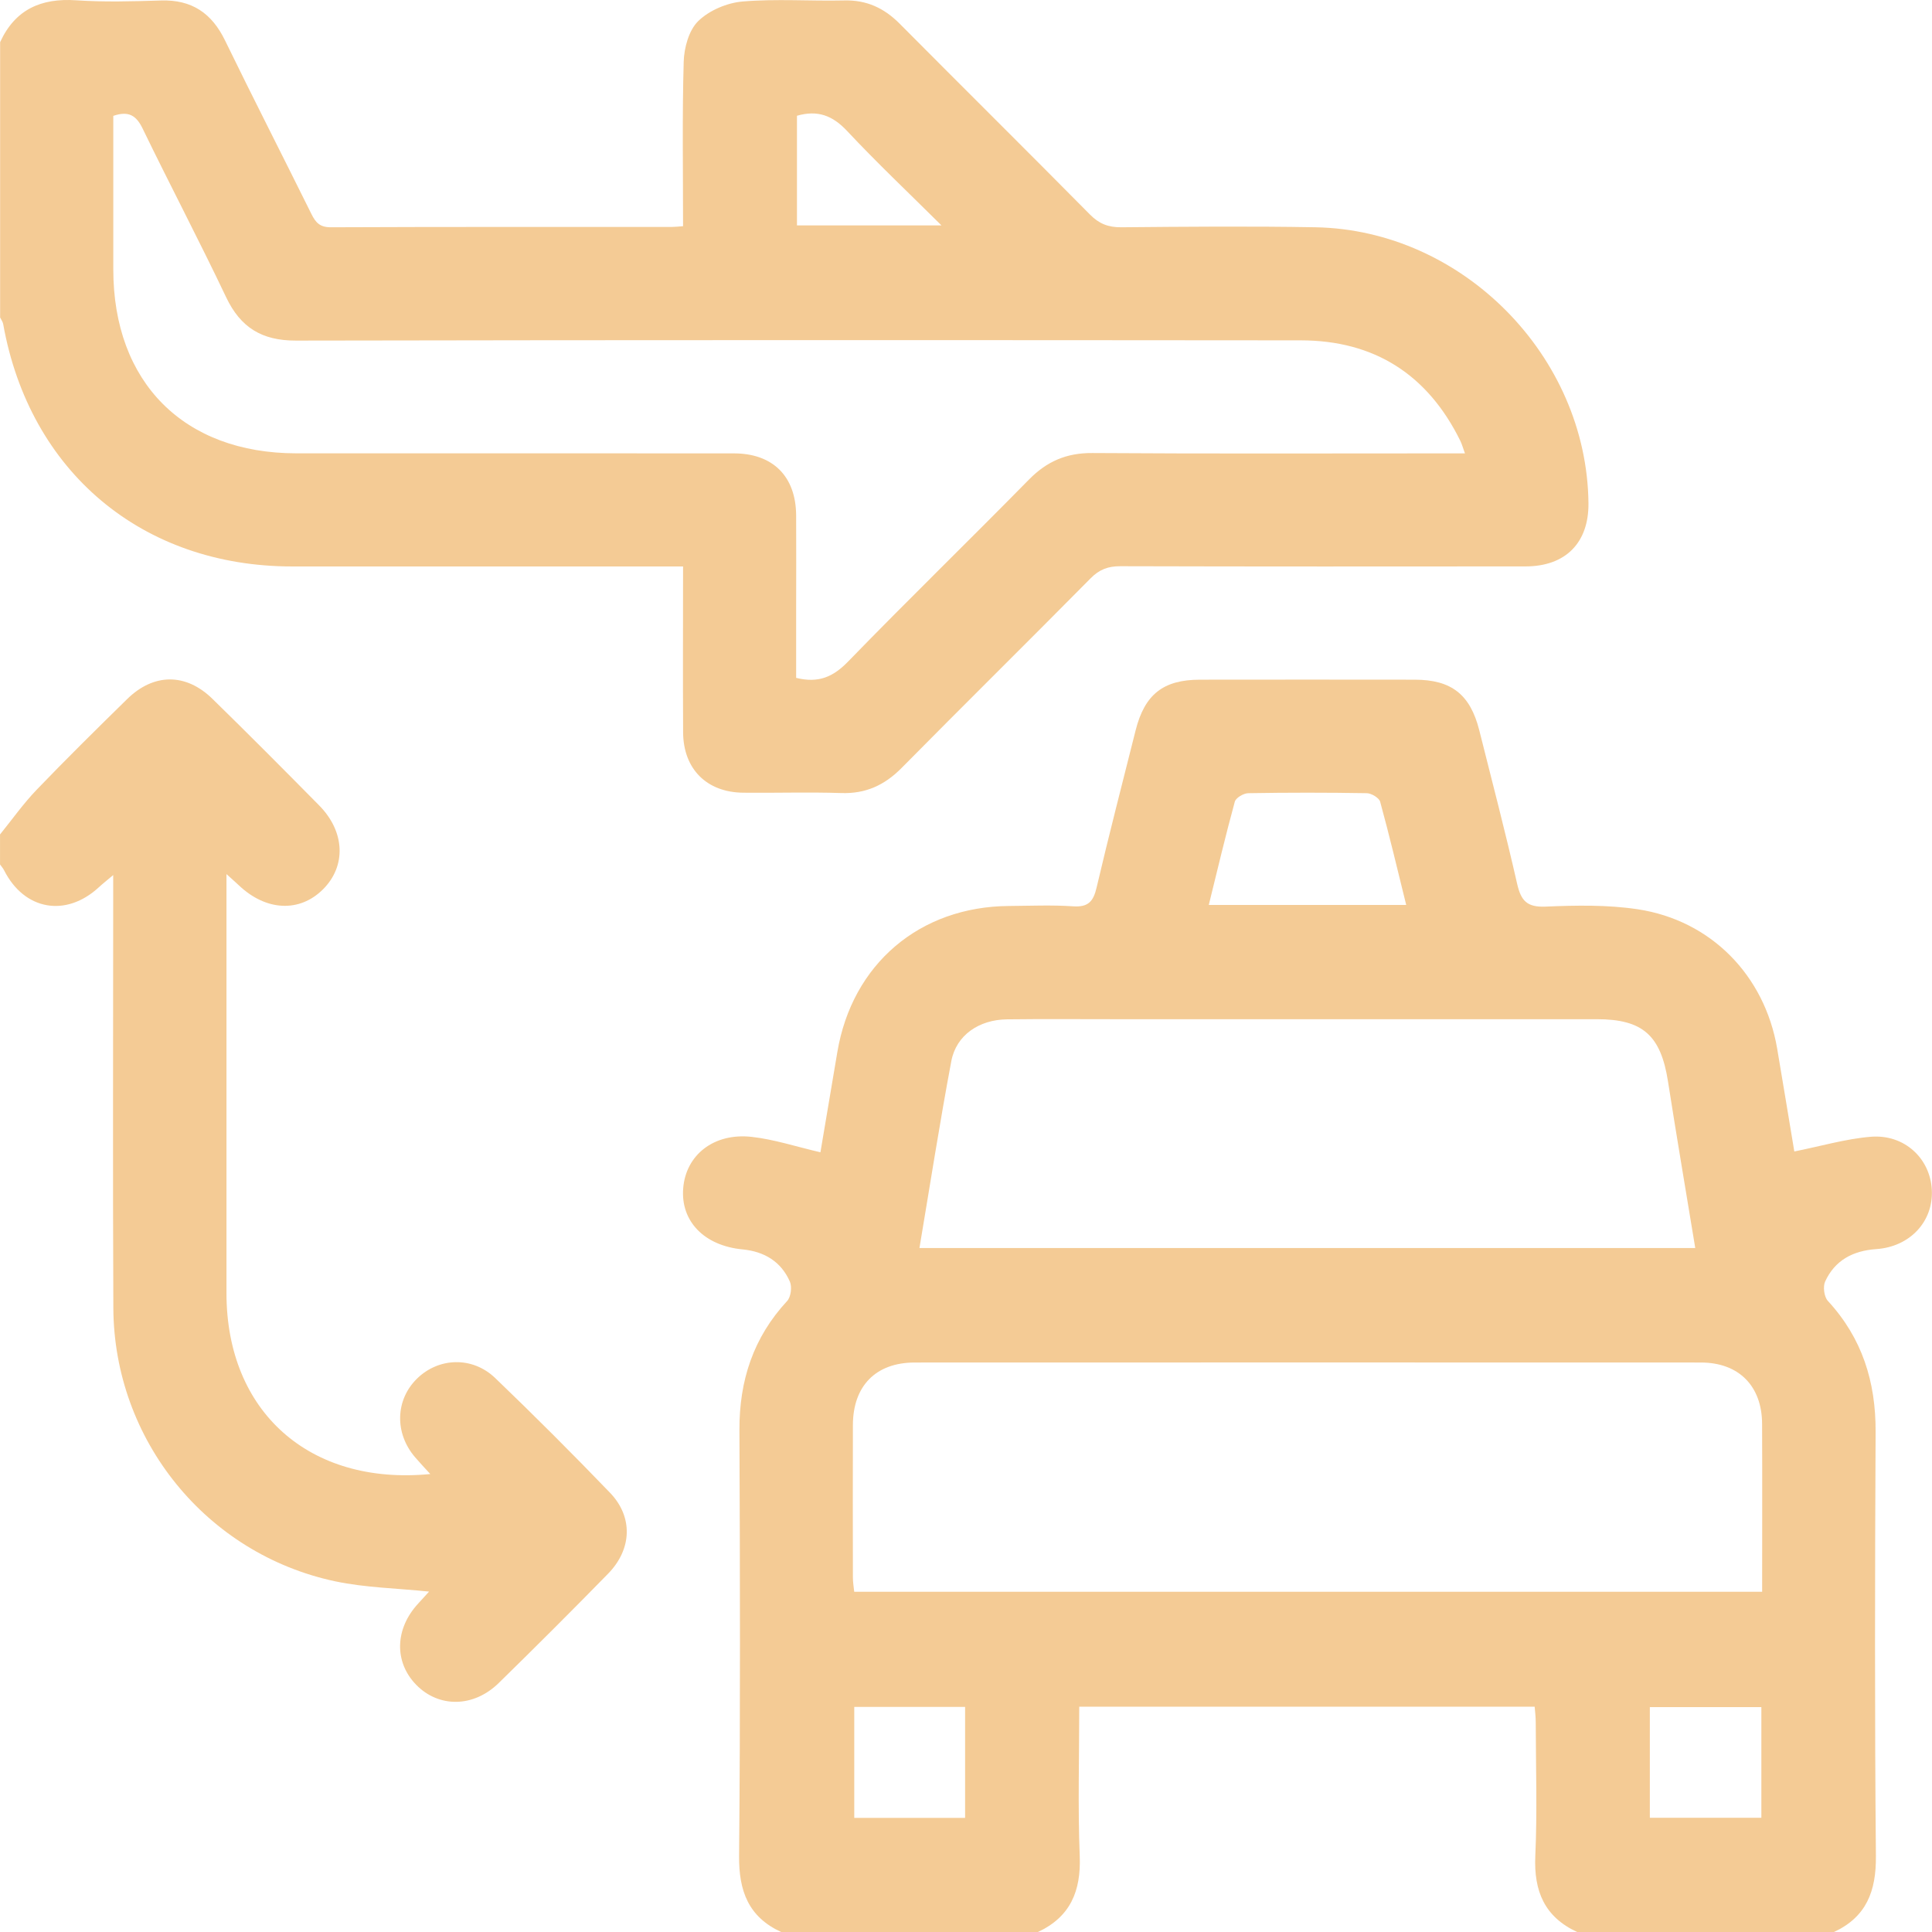 <svg id="SvgjsSvg1051" width="288" height="288" xmlns="http://www.w3.org/2000/svg" version="1.1" xmlns:xlink="http://www.w3.org/1999/xlink" xmlns:svgjs="http://svgjs.com/svgjs"><defs id="SvgjsDefs1052"></defs><g id="SvgjsG1053"><svg xmlns="http://www.w3.org/2000/svg" data-name="Layer 1" viewBox="0 0 396.85 396.9" width="288" height="288"><path d="M160.45,396.9c-6.71-3.09-8.7-8.4-8.64-15.61.27-29.18.19-58.36.07-87.53-.04-10.15,2.85-18.99,9.81-26.5.77-.83,1.02-2.91.55-3.98-1.81-4.12-5.26-6.18-9.72-6.61-7.87-.75-12.76-5.79-12.19-12.59.56-6.81,6.28-11.38,14.04-10.53,4.65.51,9.2,2.03,14.15,3.17,1.13-6.66,2.3-13.61,3.47-20.57,3.04-18.1,16.91-29.91,35.28-30.03,4.39-.03,8.8-.23,13.17.07,3.11.21,4.16-1.02,4.82-3.88,2.53-10.79,5.31-21.52,8.01-32.27,1.86-7.38,5.67-10.4,13.21-10.41,14.72-.02,29.44-.02,44.16,0,7.52.01,11.38,3.06,13.23,10.4,2.64,10.5,5.38,20.98,7.78,31.54.79,3.45,2,4.84,5.82,4.68,6.29-.27,12.72-.39,18.92.54,15.08,2.27,26.1,13.59,28.67,28.59,1.23,7.21,2.4,14.42,3.53,21.17,5.49-1.09,10.56-2.6,15.73-3.02,6.9-.55,12.2,4.46,12.52,10.93.32,6.47-4.47,11.67-11.42,12.15-4.79.33-8.49,2.29-10.5,6.66-.48,1.05-.21,3.14.56,3.98,7.05,7.64,9.86,16.63,9.81,26.9-.14,29.05-.2,58.1.06,87.15.07,7.2-1.94,12.51-8.64,15.61h-52.71c-6.71-3.09-8.94-8.39-8.62-15.6.41-9.15.11-18.32.09-27.49,0-1.1-.14-2.2-.22-3.2h-93.56c0,10.36-.3,20.54.1,30.69.28,7.21-1.94,12.51-8.63,15.61h-52.71ZM361.98,326.99c0-11.8.04-23.15-.01-34.5-.03-7.77-4.81-12.58-12.56-12.58-53.84-.02-107.68-.02-161.52,0-7.97,0-12.68,4.79-12.7,12.83-.03,10.46-.02,20.91,0,31.37,0,.98.18,1.95.27,2.89h186.51ZM188.85,256.39h159.39c-1.91-11.6-3.83-22.9-5.6-34.22-1.48-9.46-5.17-12.79-14.61-12.79-33.04,0-66.08,0-99.12,0-7.36,0-14.71-.06-22.07.03-5.77.07-10.43,3.27-11.43,8.58-2.38,12.65-4.36,25.38-6.55,38.41ZM248.29,185.91h40.57c-1.79-7.25-3.45-14.26-5.35-21.2-.22-.8-1.78-1.74-2.74-1.76-8.12-.14-16.25-.14-24.37,0-.96.02-2.53.94-2.75,1.74-1.9,6.94-3.56,13.95-5.35,21.22ZM198.24,350.66h-22.77v22.8h22.77v-22.8ZM361.82,350.7h-22.91v22.73h22.91v-22.73Z" fill="#f4cb95" class="color000 svgShape"></path><path d="M0 8.66C3.08 1.94 8.4-.42 15.61.06c5.79.39 11.62.22 17.43.04 6.31-.2 10.43 2.58 13.16 8.2 5.81 11.94 11.86 23.76 17.75 35.66.87 1.76 1.74 2.74 4 2.73 23.37-.1 46.74-.06 70.12-.07.62 0 1.23-.08 2.23-.15 0-11.38-.19-22.58.13-33.77.08-2.88 1.06-6.49 2.99-8.37 2.25-2.2 5.92-3.75 9.1-4.02 6.92-.59 13.93-.06 20.9-.22 4.59-.11 8.18 1.56 11.37 4.77 13.01 13.1 26.13 26.09 39.11 39.22 1.88 1.9 3.76 2.63 6.43 2.61 13.3-.12 26.6-.24 39.9 0 30.21.56 55.74 26.46 56.07 56.66.09 8.14-4.69 13-12.91 13.01-27.76.02-55.53.04-83.29-.04-2.51 0-4.3.68-6.08 2.49-12.89 13.04-25.94 25.91-38.83 38.96-3.49 3.53-7.37 5.32-12.39 5.15-6.71-.22-13.43 0-20.14-.07-7.51-.07-12.31-4.88-12.35-12.4-.06-11.21-.01-22.41-.01-34.08h-4.41c-25.31 0-50.62.01-75.93 0-30.78-.02-53.91-19.45-59.33-49.79-.08-.47-.41-.9-.63-1.35 0-18.86 0-37.71 0-56.57zM23.25 23.8c0 10.43 0 20.99 0 31.55 0 23.21 14.5 37.77 37.61 37.78 29.96 0 59.92-.01 89.87.01 8.03 0 12.75 4.73 12.8 12.73.04 6.45 0 12.91 0 19.37 0 4.73 0 9.47 0 14.02 4.65 1.15 7.65-.24 10.68-3.36 12.23-12.6 24.83-24.84 37.13-37.36 3.68-3.75 7.72-5.51 13.04-5.47 24.02.16 48.04.07 72.05.07 1.36 0 2.72 0 4.5 0-.45-1.22-.64-1.95-.97-2.61-6.69-13.57-17.62-20.59-32.74-20.61-68.83-.06-137.65-.08-206.48.05-6.95.01-11.35-2.67-14.31-8.91-5.53-11.64-11.54-23.06-17.16-34.66-1.31-2.7-2.89-3.67-6.04-2.59zM163.7 46.3h29.68c-6.83-6.78-13.3-12.9-19.38-19.39-2.98-3.19-6.06-4.35-10.3-3.13v22.53zM0 171.4c2.48-3.06 4.77-6.31 7.49-9.14 6.08-6.33 12.34-12.5 18.61-18.65 5.45-5.34 12.04-5.39 17.51-.05 7.39 7.22 14.68 14.55 21.93 21.9 5.33 5.4 5.59 12.45.79 17.24-4.8 4.79-11.67 4.48-17.25-.79-.63-.6-1.29-1.17-2.58-2.34 0 2.05 0 3.39 0 4.73 0 27.12 0 54.24 0 81.36 0 24.29 16.99 39.57 41.87 37.16-1.17-1.29-2.18-2.35-3.13-3.46-4.23-4.94-4.06-11.74.38-16.12 4.45-4.38 11.39-4.65 16.09-.14 8.01 7.69 15.87 15.55 23.57 23.55 4.78 4.96 4.55 11.6-.39 16.65-7.4 7.57-14.9 15.06-22.47 22.46-5.17 5.06-12.32 5.11-16.96.34-4.55-4.68-4.37-11.51.44-16.69.75-.81 1.48-1.62 2.22-2.44-6.6-.69-13.07-.8-19.28-2.11-26.49-5.62-45.46-29.07-45.58-56.16-.13-28.02-.03-56.05-.03-84.07 0-1.39 0-2.79 0-4.86-1.29 1.09-2.13 1.75-2.91 2.47-6.78 6.29-15.36 4.77-19.51-3.46-.22-.43-.55-.79-.83-1.19 0-2.07 0-4.13 0-6.2z" fill="#f4cb95" class="color000 svgShape"></path></svg></g></svg>